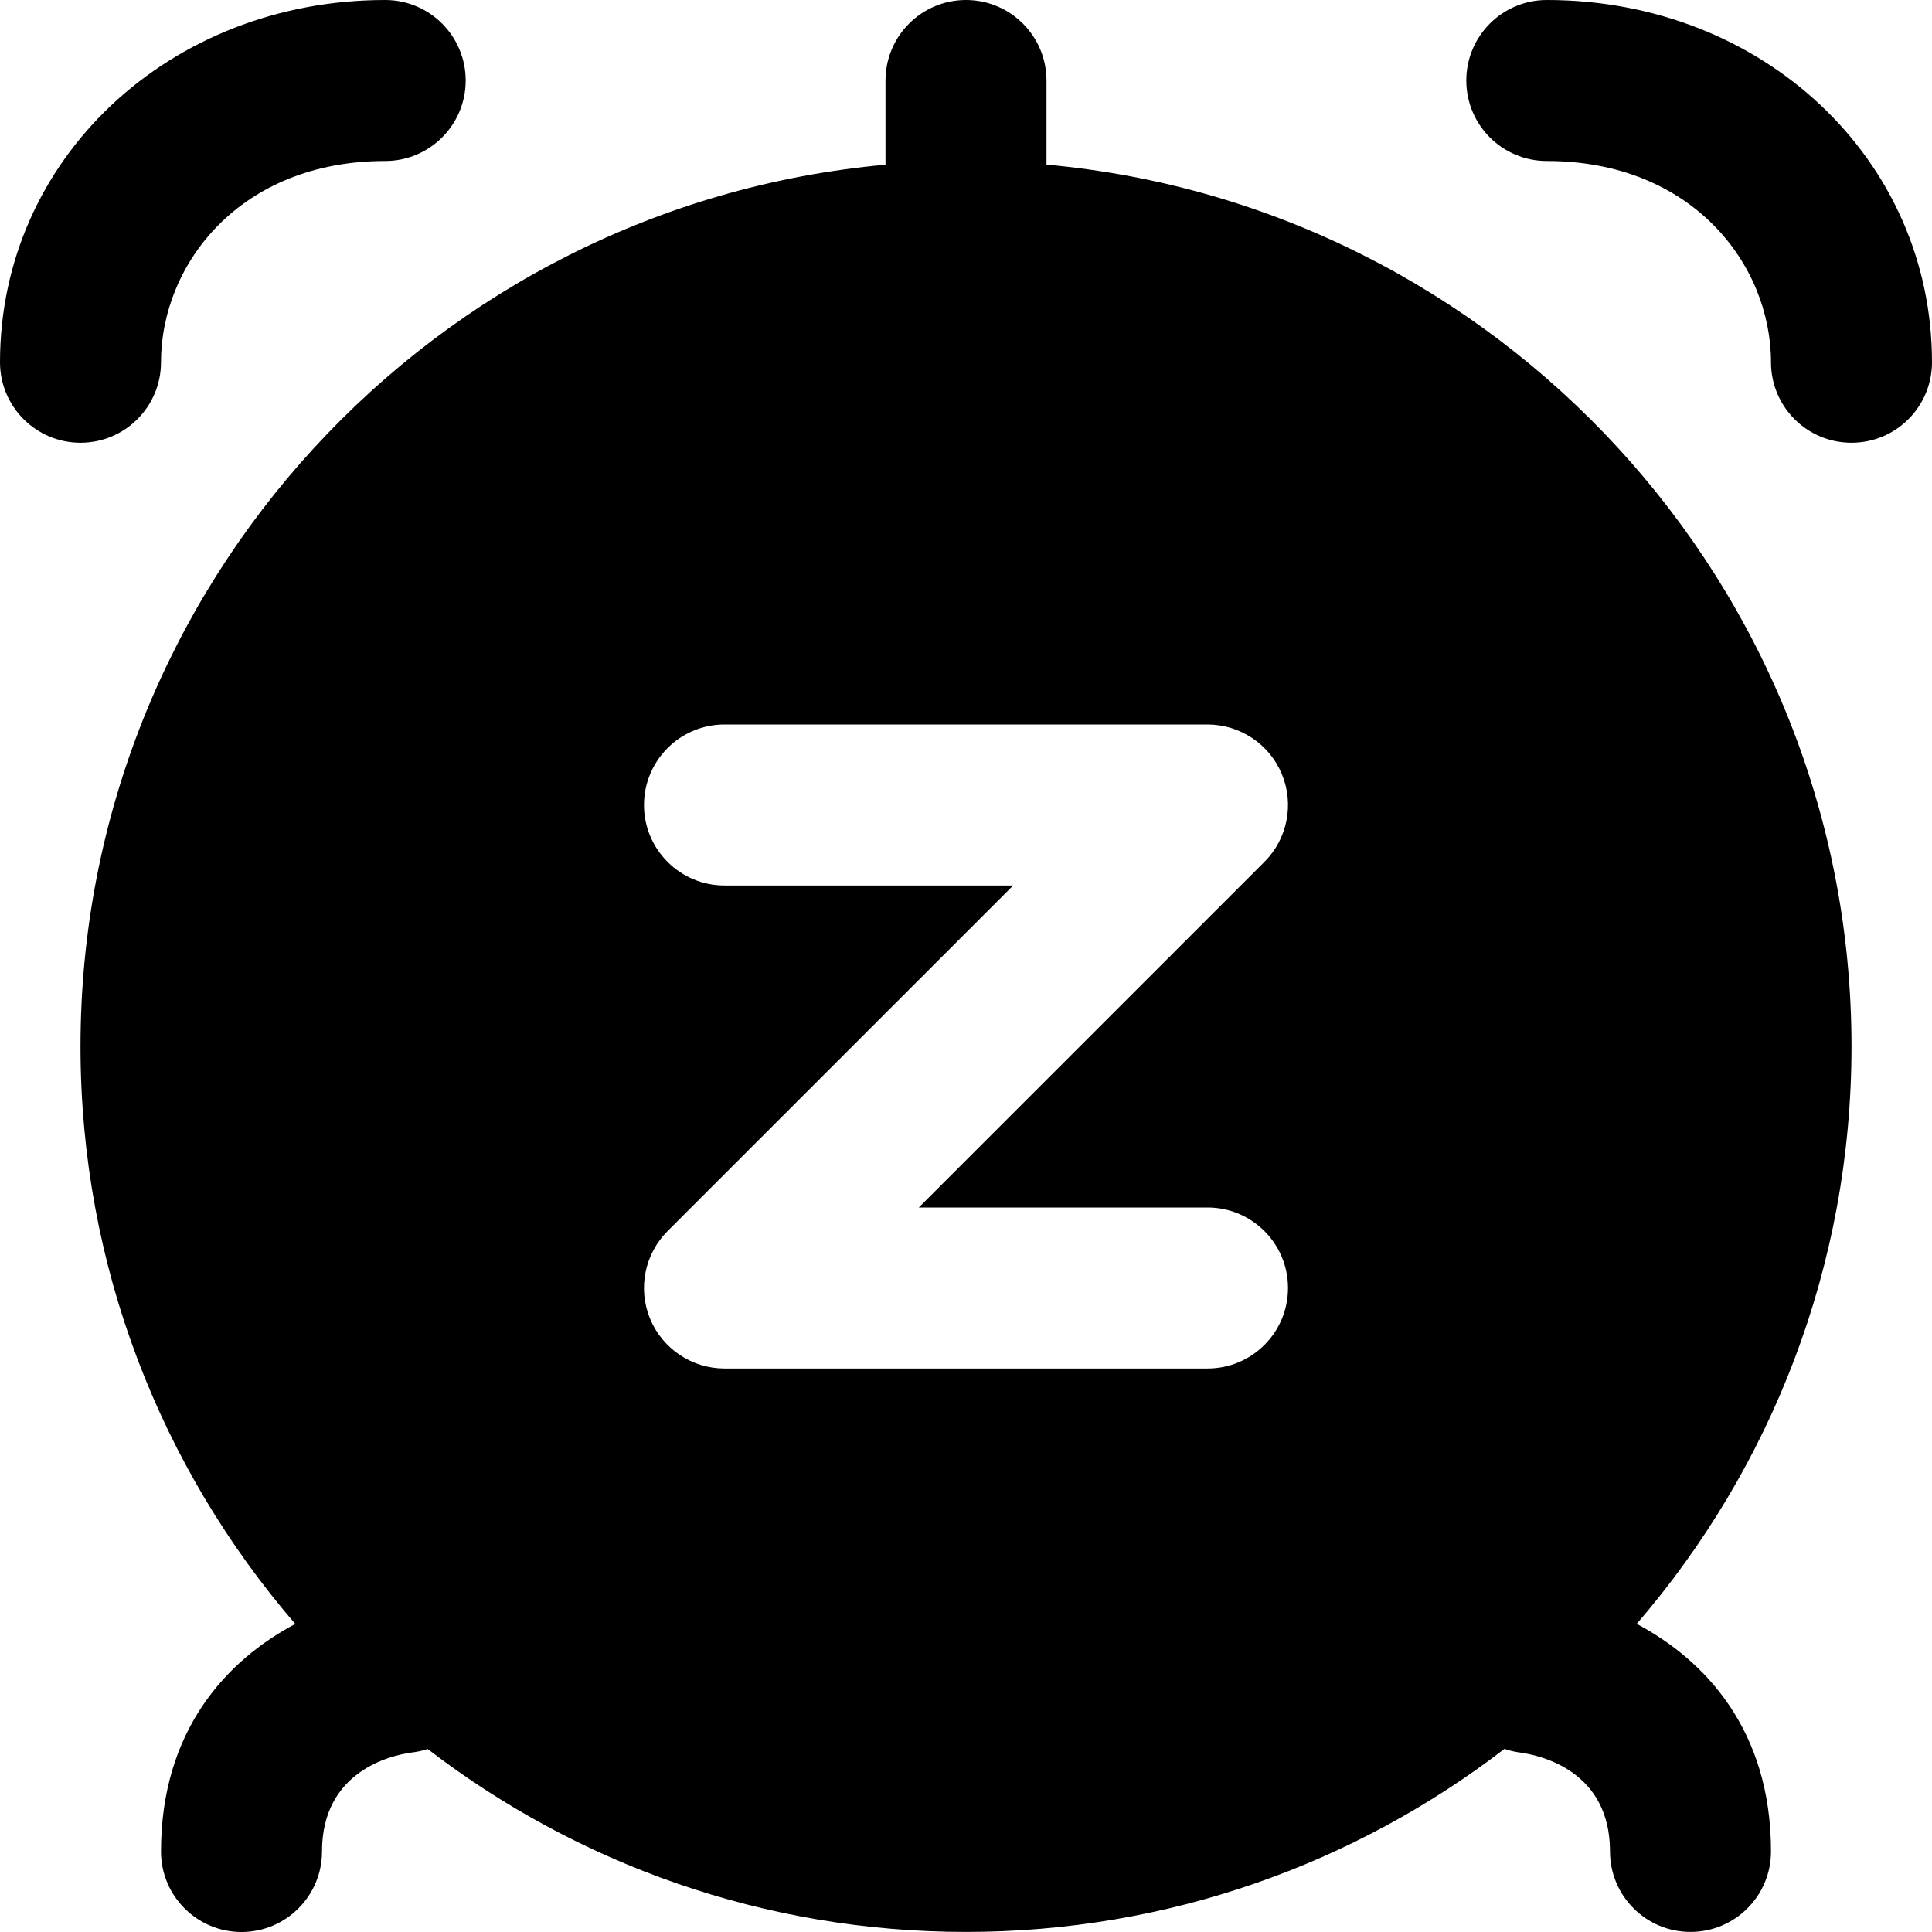 <?xml version="1.0" encoding="UTF-8"?>
<svg xmlns="http://www.w3.org/2000/svg" id="Layer_1" data-name="Layer 1" viewBox="0 0 24 24" width="512" height="512"><path d="M13,2.046V1c0-.552-.448-1-1-1s-1,.448-1,1v1.046C5.401,2.553,1,7.272,1,13c0,2.738,1.006,5.246,2.668,7.173-.846,.448-1.668,1.317-1.668,2.827,0,.552,.448,1,1,1s1-.448,1-1c0-1,.858-1.194,1.11-1.229,.07-.008,.138-.023,.203-.044,1.854,1.424,4.173,2.272,6.687,2.272s4.834-.849,6.689-2.274c.06,.021,.123,.036,.189,.045,.264,.036,1.122,.229,1.122,1.229,0,.552,.447,1,1,1s1-.448,1-1c0-1.51-.822-2.378-1.668-2.827,1.662-1.927,2.668-4.435,2.668-7.173,0-5.728-4.401-10.447-10-10.954Zm2,12.954c.553,0,1,.448,1,1s-.447,1-1,1h-6c-.404,0-.769-.244-.924-.617-.155-.374-.069-.804,.217-1.09l4.293-4.293h-3.586c-.552,0-1-.448-1-1s.448-1,1-1h6c.404,0,.77,.244,.924,.617,.155,.374,.069,.804-.217,1.09l-4.293,4.293h3.586ZM24,4.5c0,.552-.447,1-1,1s-1-.448-1-1c0-1.212-.977-2.5-2.785-2.5-.553,0-1-.448-1-1s.447-1,1-1c2.684,0,4.785,1.977,4.785,4.5ZM1,5.5c-.552,0-1-.448-1-1C0,1.977,2.102,0,4.785,0c.552,0,1,.448,1,1s-.448,1-1,1c-1.809,0-2.785,1.288-2.785,2.5,0,.552-.448,1-1,1Z"/></svg>
